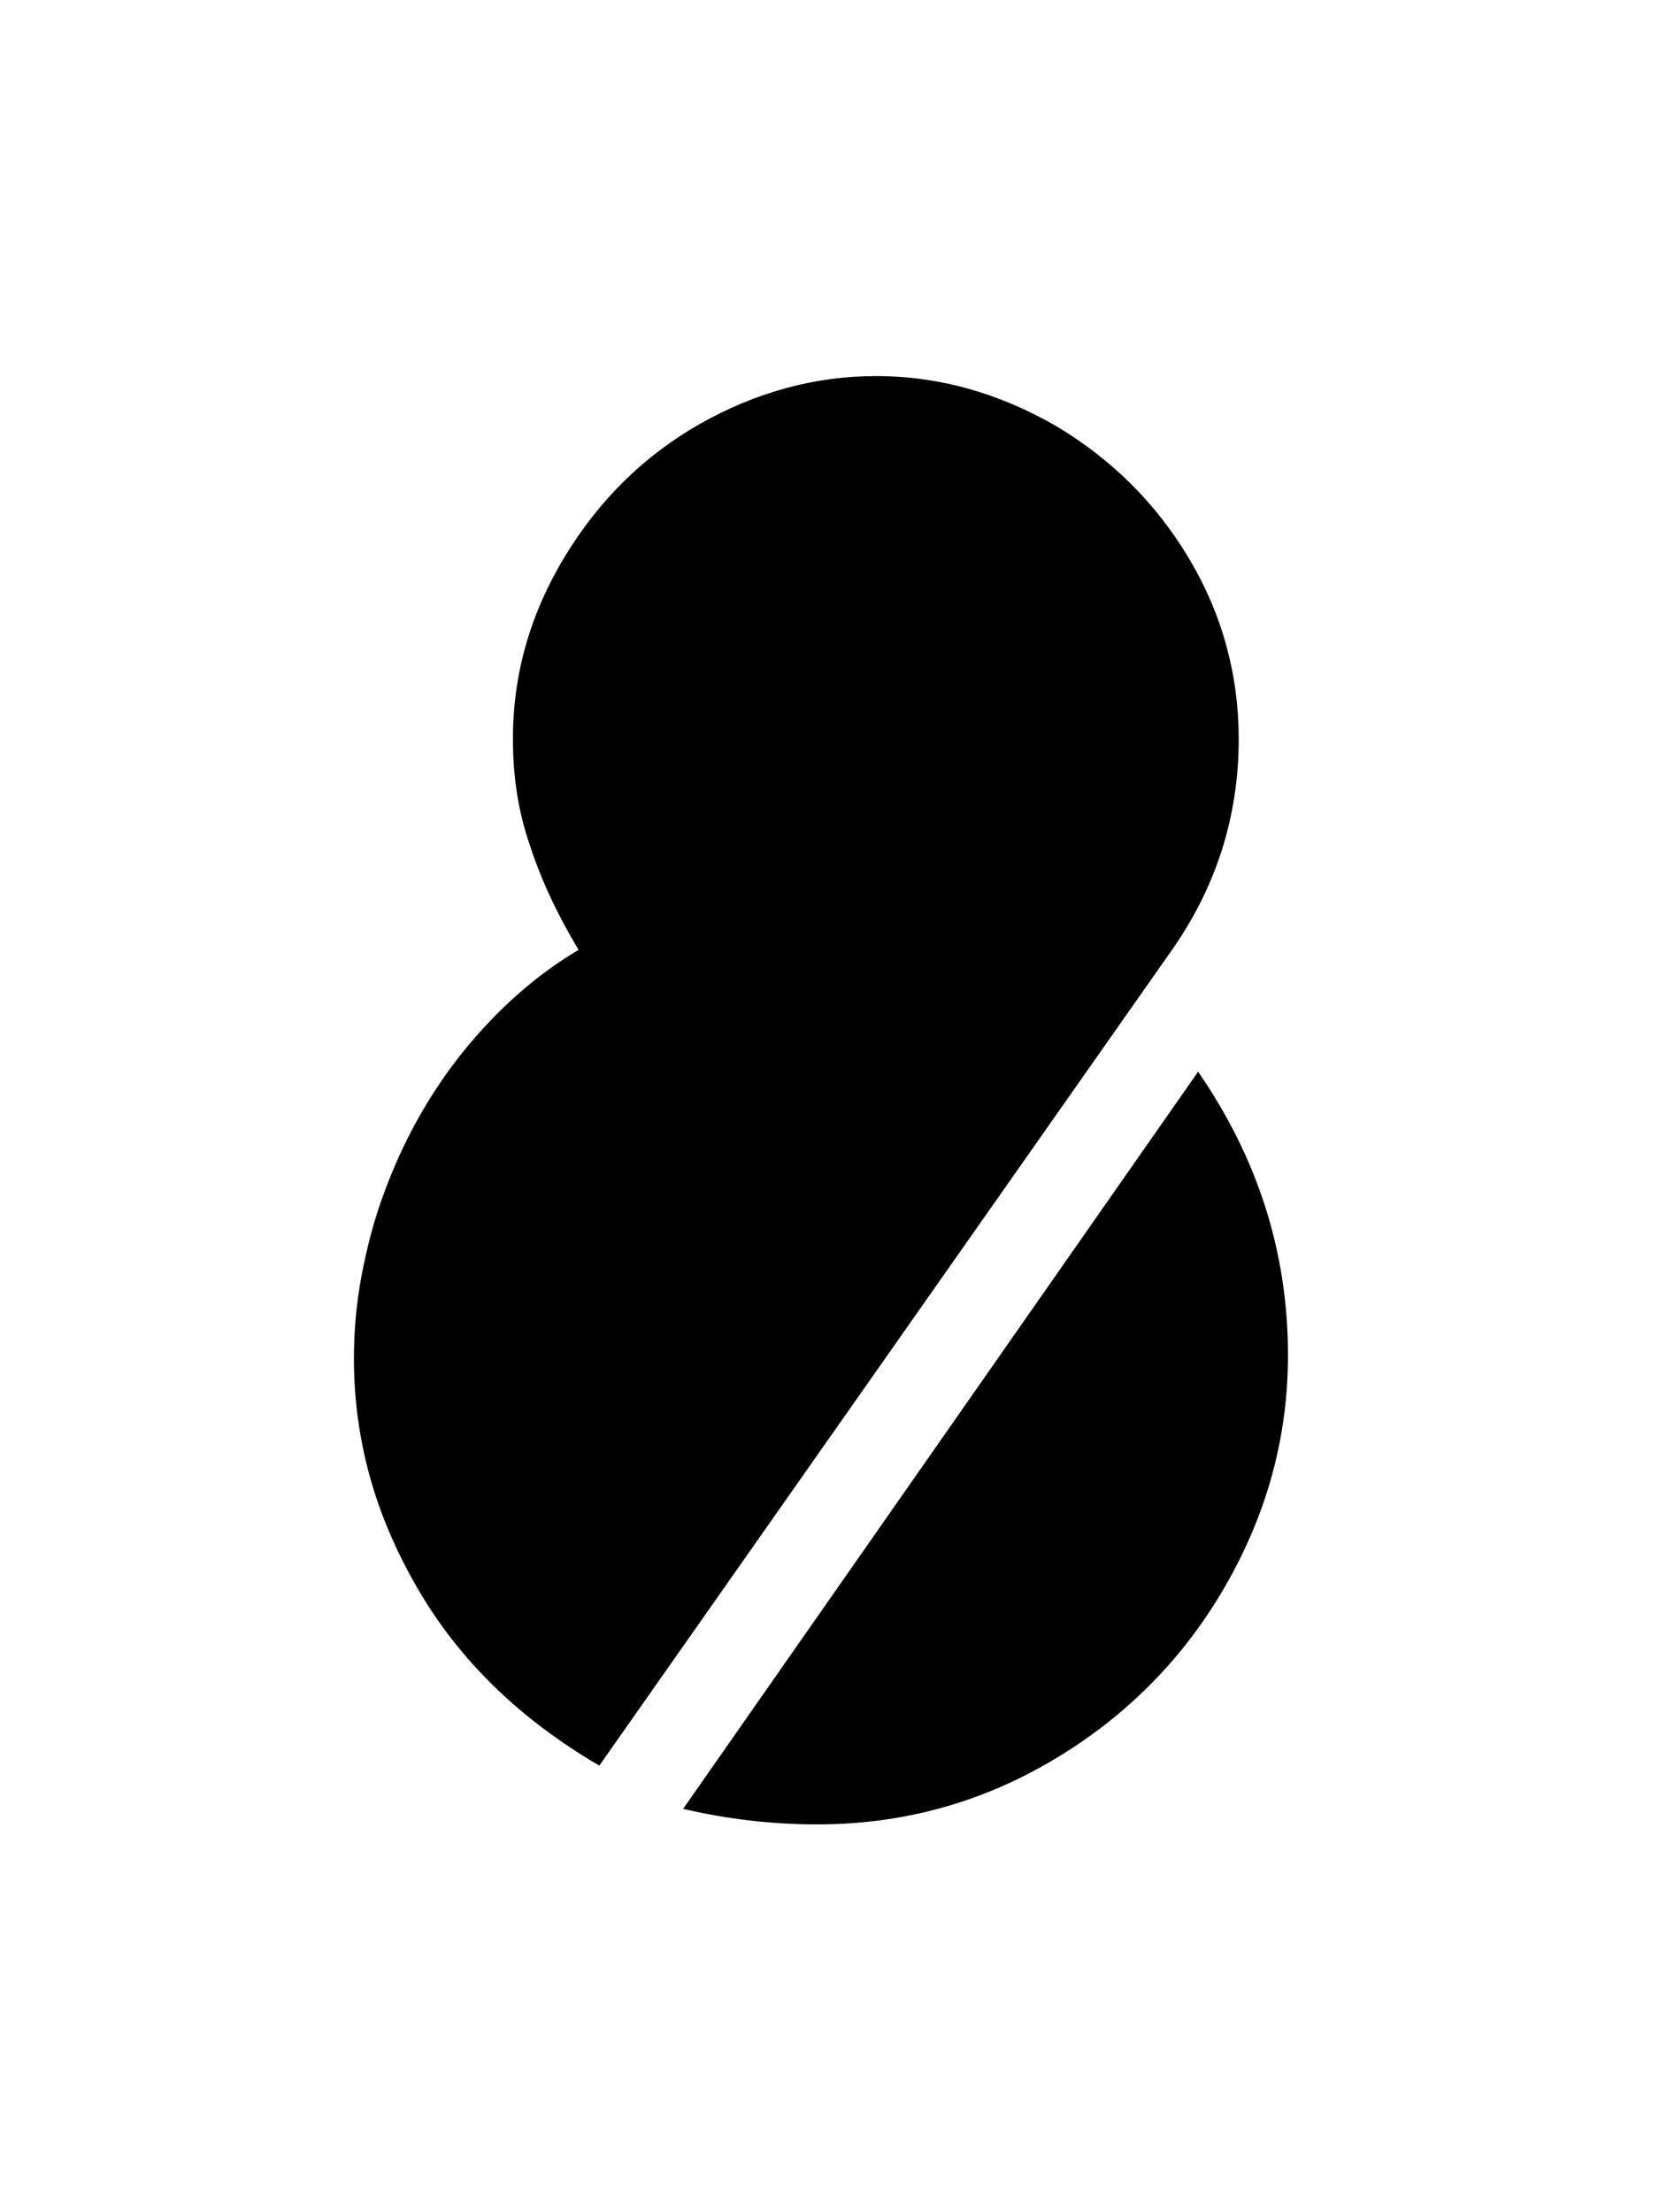 <svg width="75" height="100" viewBox="0 0 75 100" fill="none" xmlns="http://www.w3.org/2000/svg">
<path d="M52.875 43.094C54.945 40.203 56 36.961 56 33.406C56 30.516 55.258 27.781 53.773 25.281C52.289 22.781 50.297 20.789 47.758 19.266C45.18 17.781 42.484 17 39.594 17C36.82 17 34.164 17.742 31.664 19.148C29.125 20.594 27.094 22.586 25.531 25.164C23.969 27.742 23.188 30.477 23.188 33.406C23.188 35.086 23.422 36.688 23.969 38.25C24.477 39.812 25.219 41.375 26.156 42.938C24.242 44.07 22.523 45.594 20.961 47.508C19.398 49.461 18.227 51.57 17.367 53.914C16.898 55.164 16.586 56.414 16.352 57.625C16.117 58.875 16 60.125 16 61.414C16 63.211 16.234 64.969 16.703 66.688C17.172 68.406 17.875 70.047 18.812 71.688C20.688 74.969 23.422 77.664 27.094 79.812L52.875 43.094ZM30.883 81.766C32.875 82.234 34.906 82.469 36.938 82.469C40.805 82.469 44.359 81.492 47.641 79.539C50.922 77.586 53.5 74.969 55.375 71.727C57.25 68.484 58.227 65.008 58.227 61.258C58.227 56.609 56.859 52.352 54.164 48.445L30.883 81.766Z" fill="black"/>
</svg>
